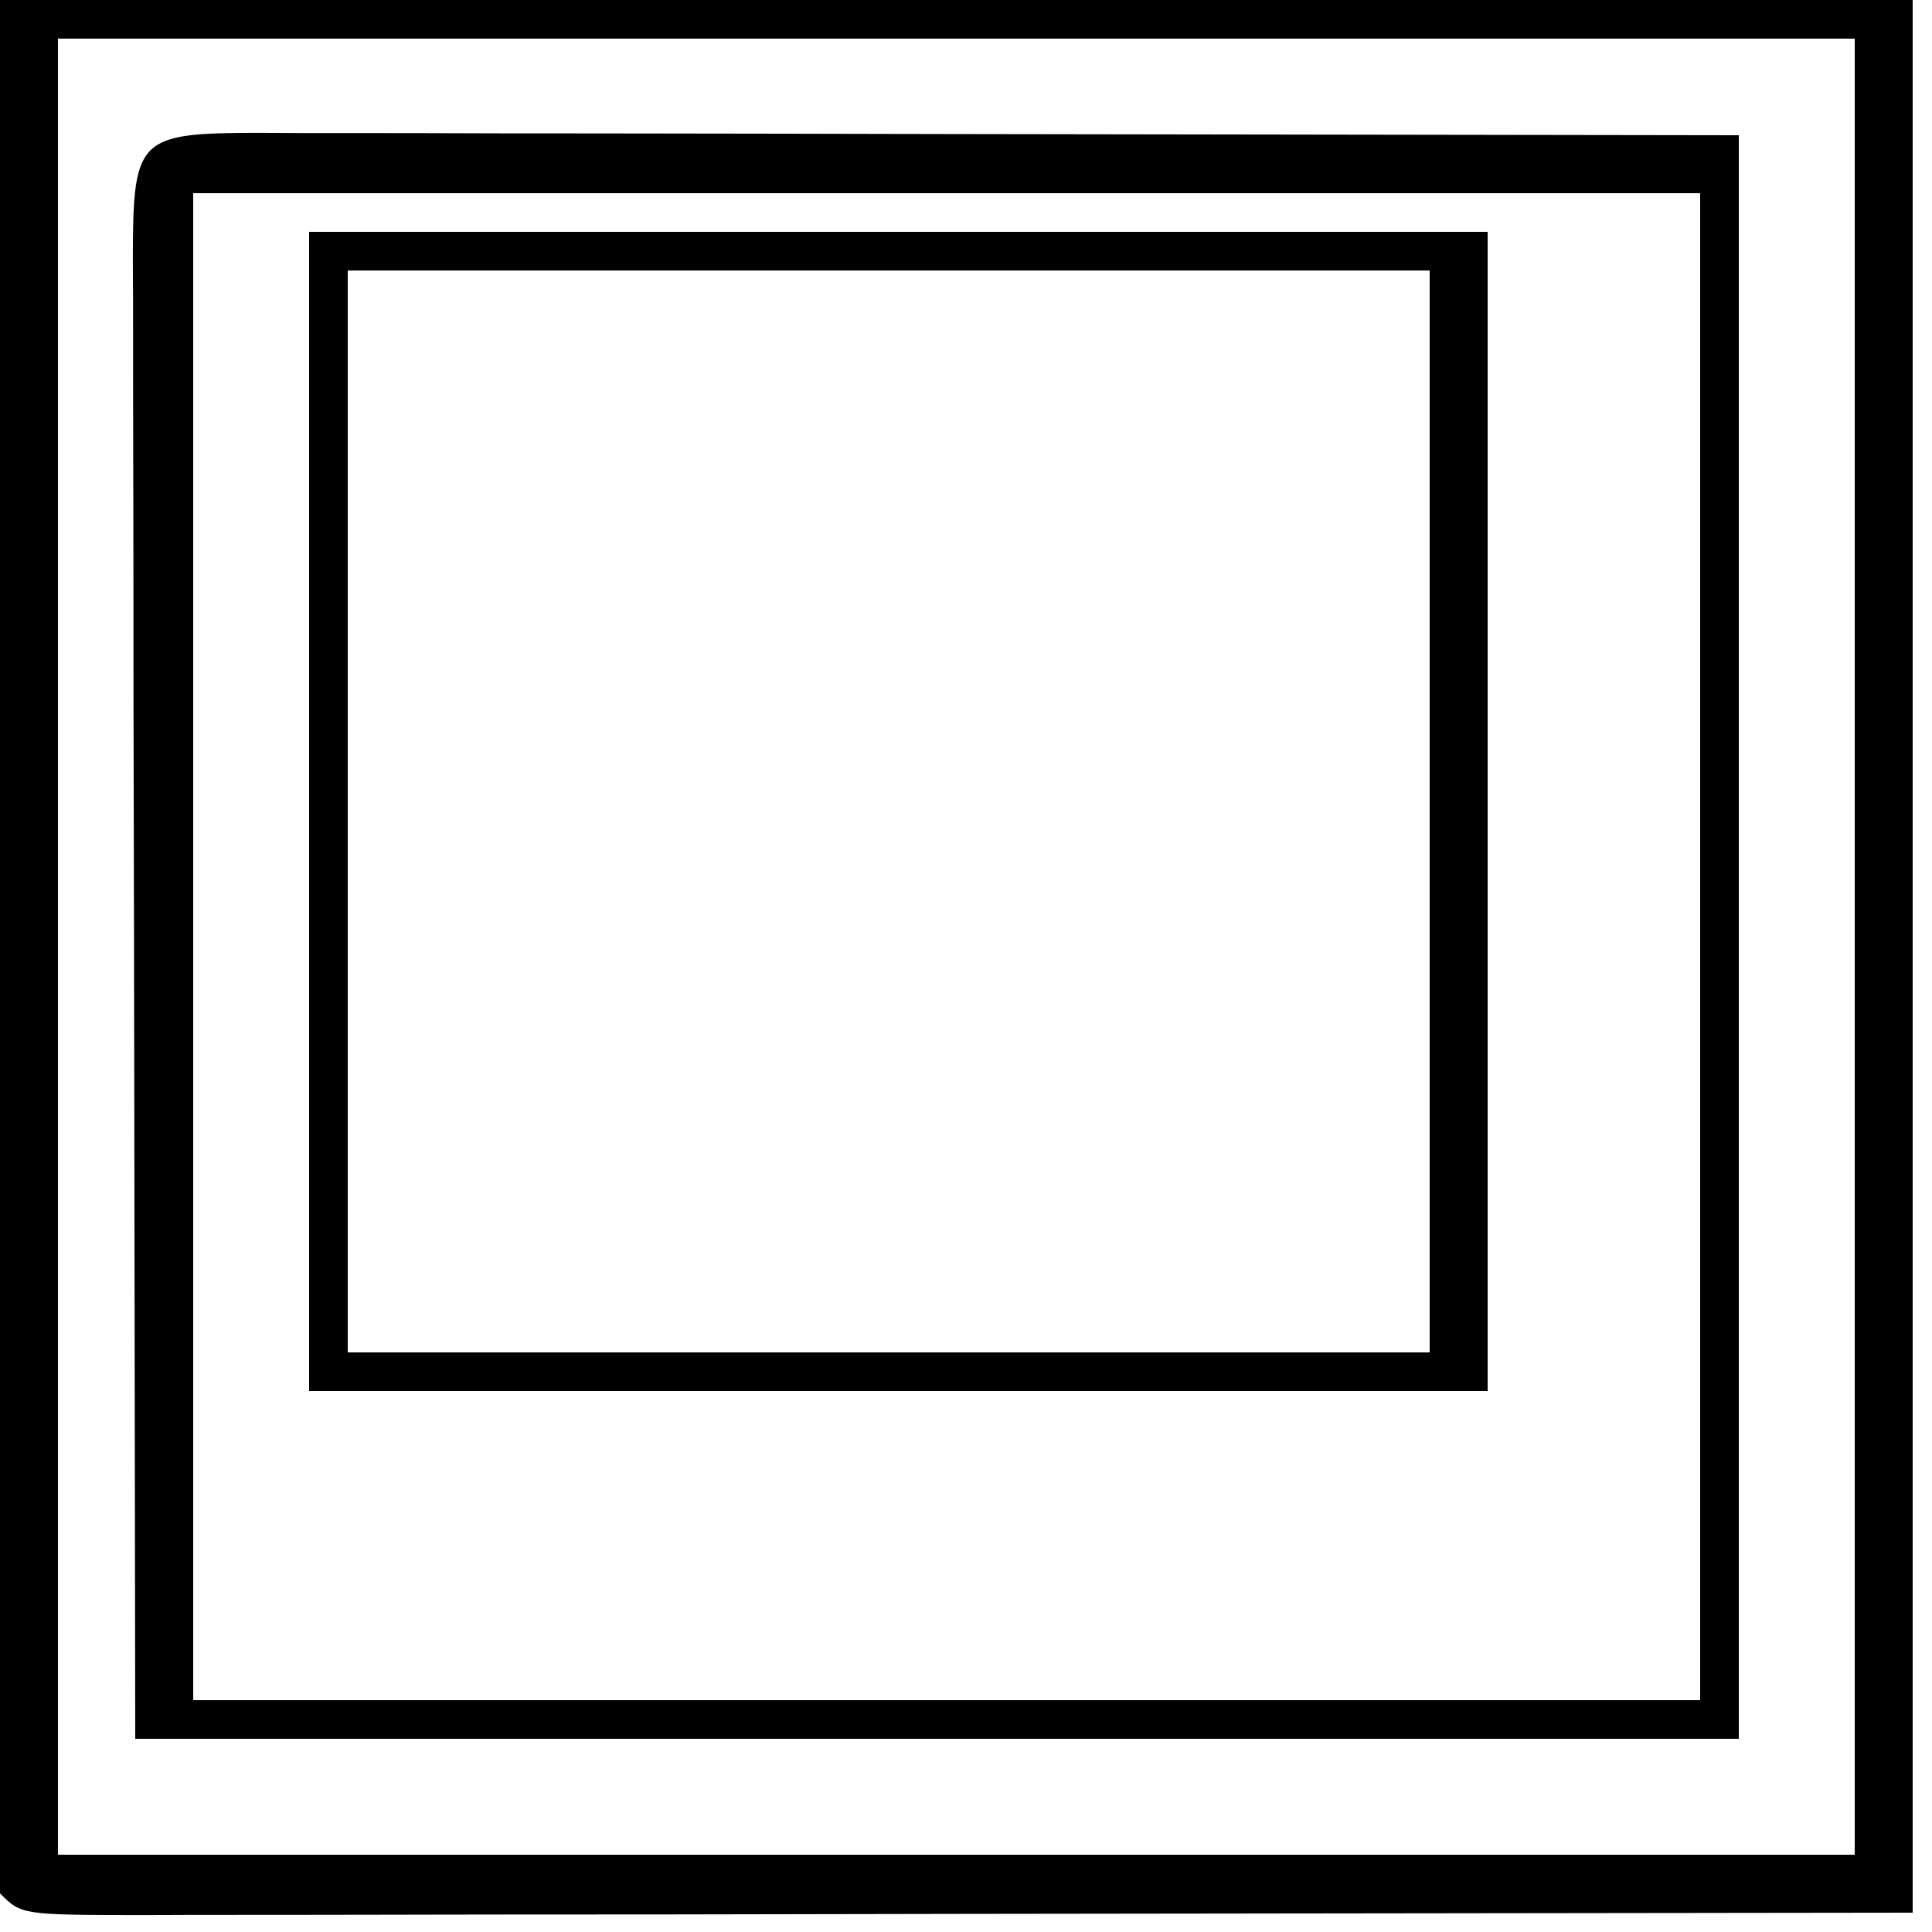 <?xml version="1.0" encoding="UTF-8"?>
<svg version="1.1" xmlns="http://www.w3.org/2000/svg" viewBox="200 154 100 100">
  <path d="M0 0 C32.67 0 65.34 0 99 0 C99 32.67 99 65.34 99 99 C74.776 99.031 74.776 99.031 50.062 99.062 C44.955 99.072 39.848 99.081 34.586 99.09 C28.37 99.095 28.37 99.095 25.464 99.095 C23.426 99.097 21.387 99.101 19.349 99.106 C16.269 99.113 13.189 99.114 10.11 99.114 C9.195 99.117 8.281 99.121 7.338 99.124 C1.114 99.114 1.114 99.114 0 98 C-0.095 94.956 -0.126 91.935 -0.114 88.89 C-0.114 87.919 -0.114 86.947 -0.114 85.946 C-0.113 82.786 -0.106 79.625 -0.098 76.465 C-0.096 74.52 -0.095 72.575 -0.095 70.63 C-0.089 63.399 -0.075 56.168 -0.062 48.938 C-0.042 32.788 -0.021 16.639 0 0 Z M3 2 C3 33.02 3 64.04 3 96 C33.69 96 64.38 96 96 96 C96 64.98 96 33.96 96 2 C65.31 2 34.62 2 3 2 Z" fill="#000000" transform="translate(200,154)"/>
  <path d="M0 0 C0.765 0.004 1.529 0.007 2.317 0.011 C3.13 0.011 3.943 0.011 4.78 0.011 C7.424 0.011 10.068 0.019 12.711 0.027 C14.339 0.028 15.966 0.029 17.593 0.03 C23.642 0.035 29.69 0.049 35.739 0.062 C49.248 0.083 62.757 0.103 76.676 0.124 C76.676 27.514 76.676 54.904 76.676 83.124 C49.286 83.124 21.896 83.124 -6.324 83.124 C-6.345 69.615 -6.365 56.106 -6.386 42.187 C-6.395 37.915 -6.405 33.643 -6.414 29.242 C-6.418 24.041 -6.418 24.041 -6.419 21.61 C-6.421 19.905 -6.424 18.2 -6.429 16.495 C-6.437 13.918 -6.438 11.342 -6.437 8.765 C-6.441 8.001 -6.445 7.236 -6.448 6.448 C-6.436 0.263 -6.185 0.012 0 0 Z M-3.324 3.124 C-3.324 28.864 -3.324 54.604 -3.324 81.124 C22.416 81.124 48.156 81.124 74.676 81.124 C74.676 55.384 74.676 29.644 74.676 3.124 C48.936 3.124 23.196 3.124 -3.324 3.124 Z" fill="#000000" transform="translate(213.324,160.876)"/>
  <path d="M0 0 C20.13 0 40.26 0 61 0 C61 19.8 61 39.6 61 60 C40.87 60 20.74 60 0 60 C0 40.2 0 20.4 0 0 Z M2 2 C2 20.48 2 38.96 2 58 C20.48 58 38.96 58 58 58 C58 39.52 58 21.04 58 2 C39.52 2 21.04 2 2 2 Z" fill="#000000" transform="translate(216,166)"/>
</svg>
